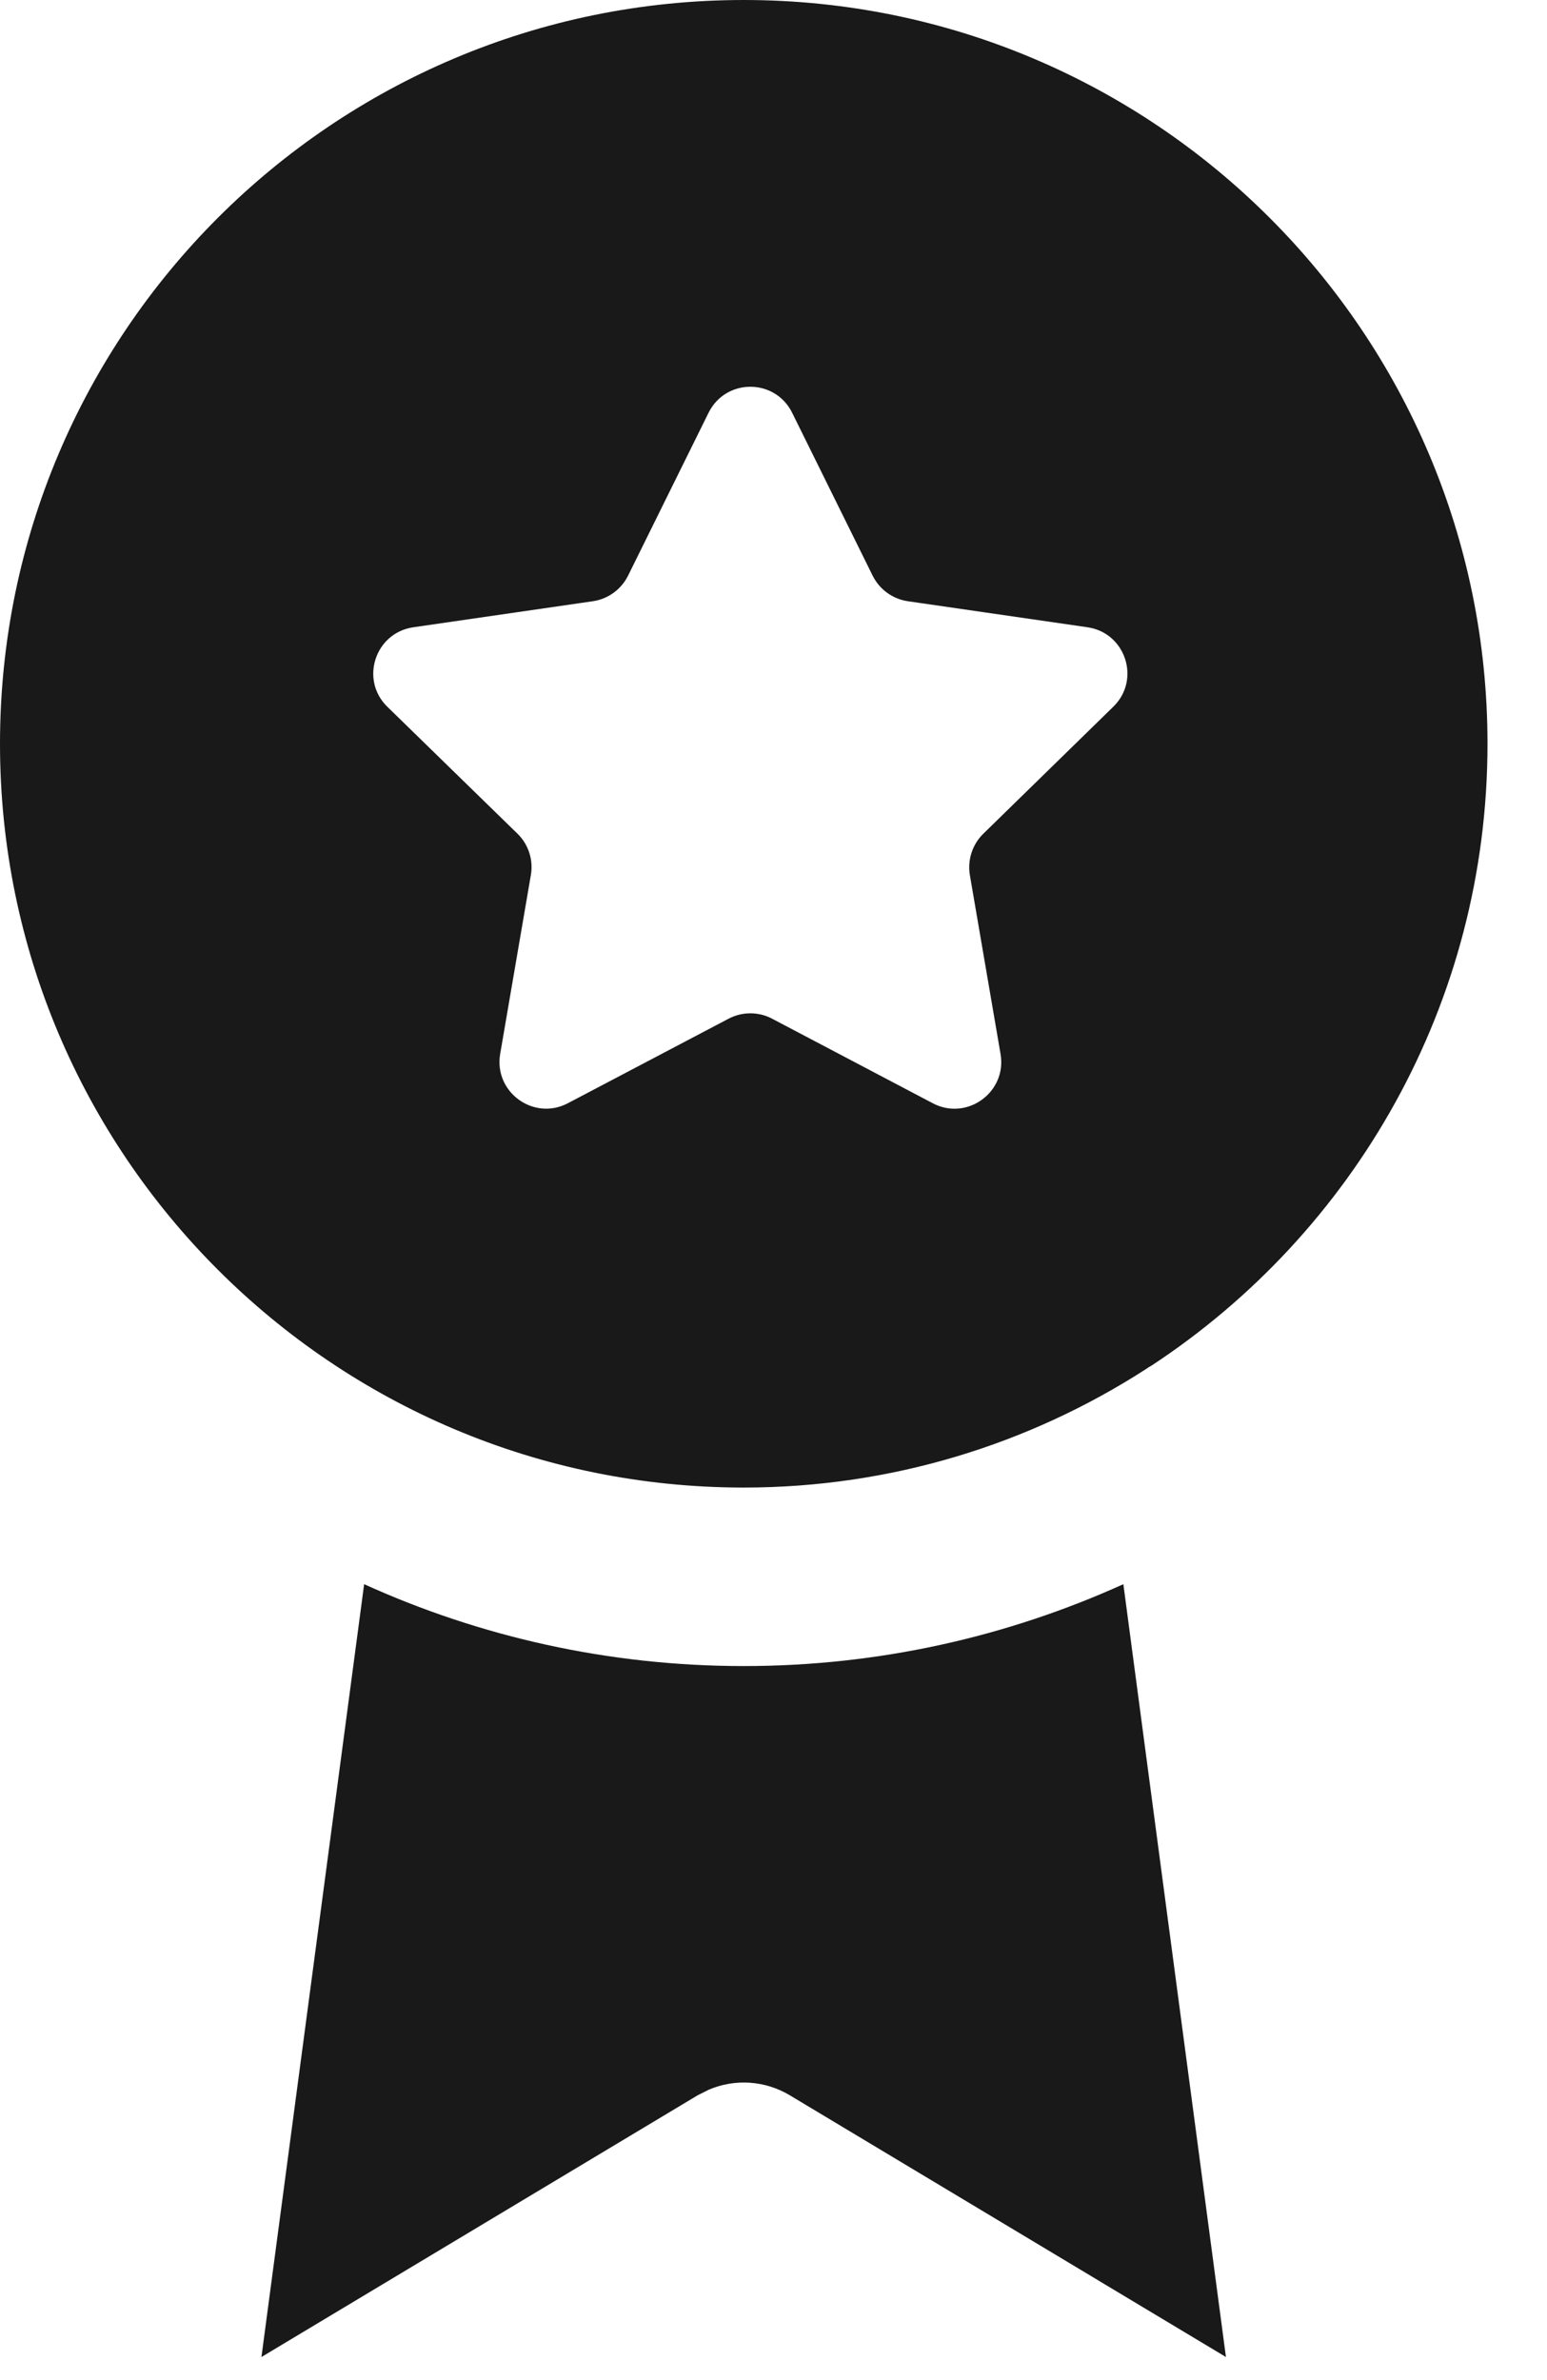 <svg width="13" height="20" viewBox="0 0 13 20" fill="none" xmlns="http://www.w3.org/2000/svg">
<path d="M10.302 19.806L6.636 17.606C6.428 17.482 6.175 17.466 5.956 17.56L5.864 17.606L2.197 19.806L3.06 13.312C4.033 13.753 5.112 14 6.25 14C7.388 14 8.467 13.752 9.44 13.312L10.302 19.806Z" fill="#191919"/>
<path fill-rule="evenodd" clip-rule="evenodd" d="M6.25 0C9.702 0 12.5 2.798 12.5 6.25C12.5 8.436 11.376 10.358 9.677 11.475C9.658 11.485 9.641 11.497 9.623 11.509C8.65 12.134 7.493 12.5 6.25 12.5C2.798 12.5 0 9.702 0 6.25C0 2.798 2.798 0 6.25 0ZM6.657 3.469C6.513 3.177 6.098 3.177 5.954 3.469L5.278 4.837C5.221 4.952 5.111 5.033 4.983 5.052L3.473 5.271C3.151 5.318 3.023 5.713 3.255 5.939L4.349 7.006C4.441 7.096 4.483 7.226 4.461 7.353L4.203 8.857C4.149 9.177 4.484 9.421 4.771 9.271L6.123 8.56C6.237 8.5 6.374 8.5 6.488 8.56L7.839 9.271C8.126 9.422 8.463 9.177 8.408 8.857L8.15 7.353C8.129 7.226 8.171 7.096 8.263 7.006L9.355 5.939C9.588 5.713 9.46 5.318 9.139 5.271L7.628 5.052C7.5 5.033 7.39 4.952 7.333 4.837L6.657 3.469Z" fill="#191919"/>
</svg>
